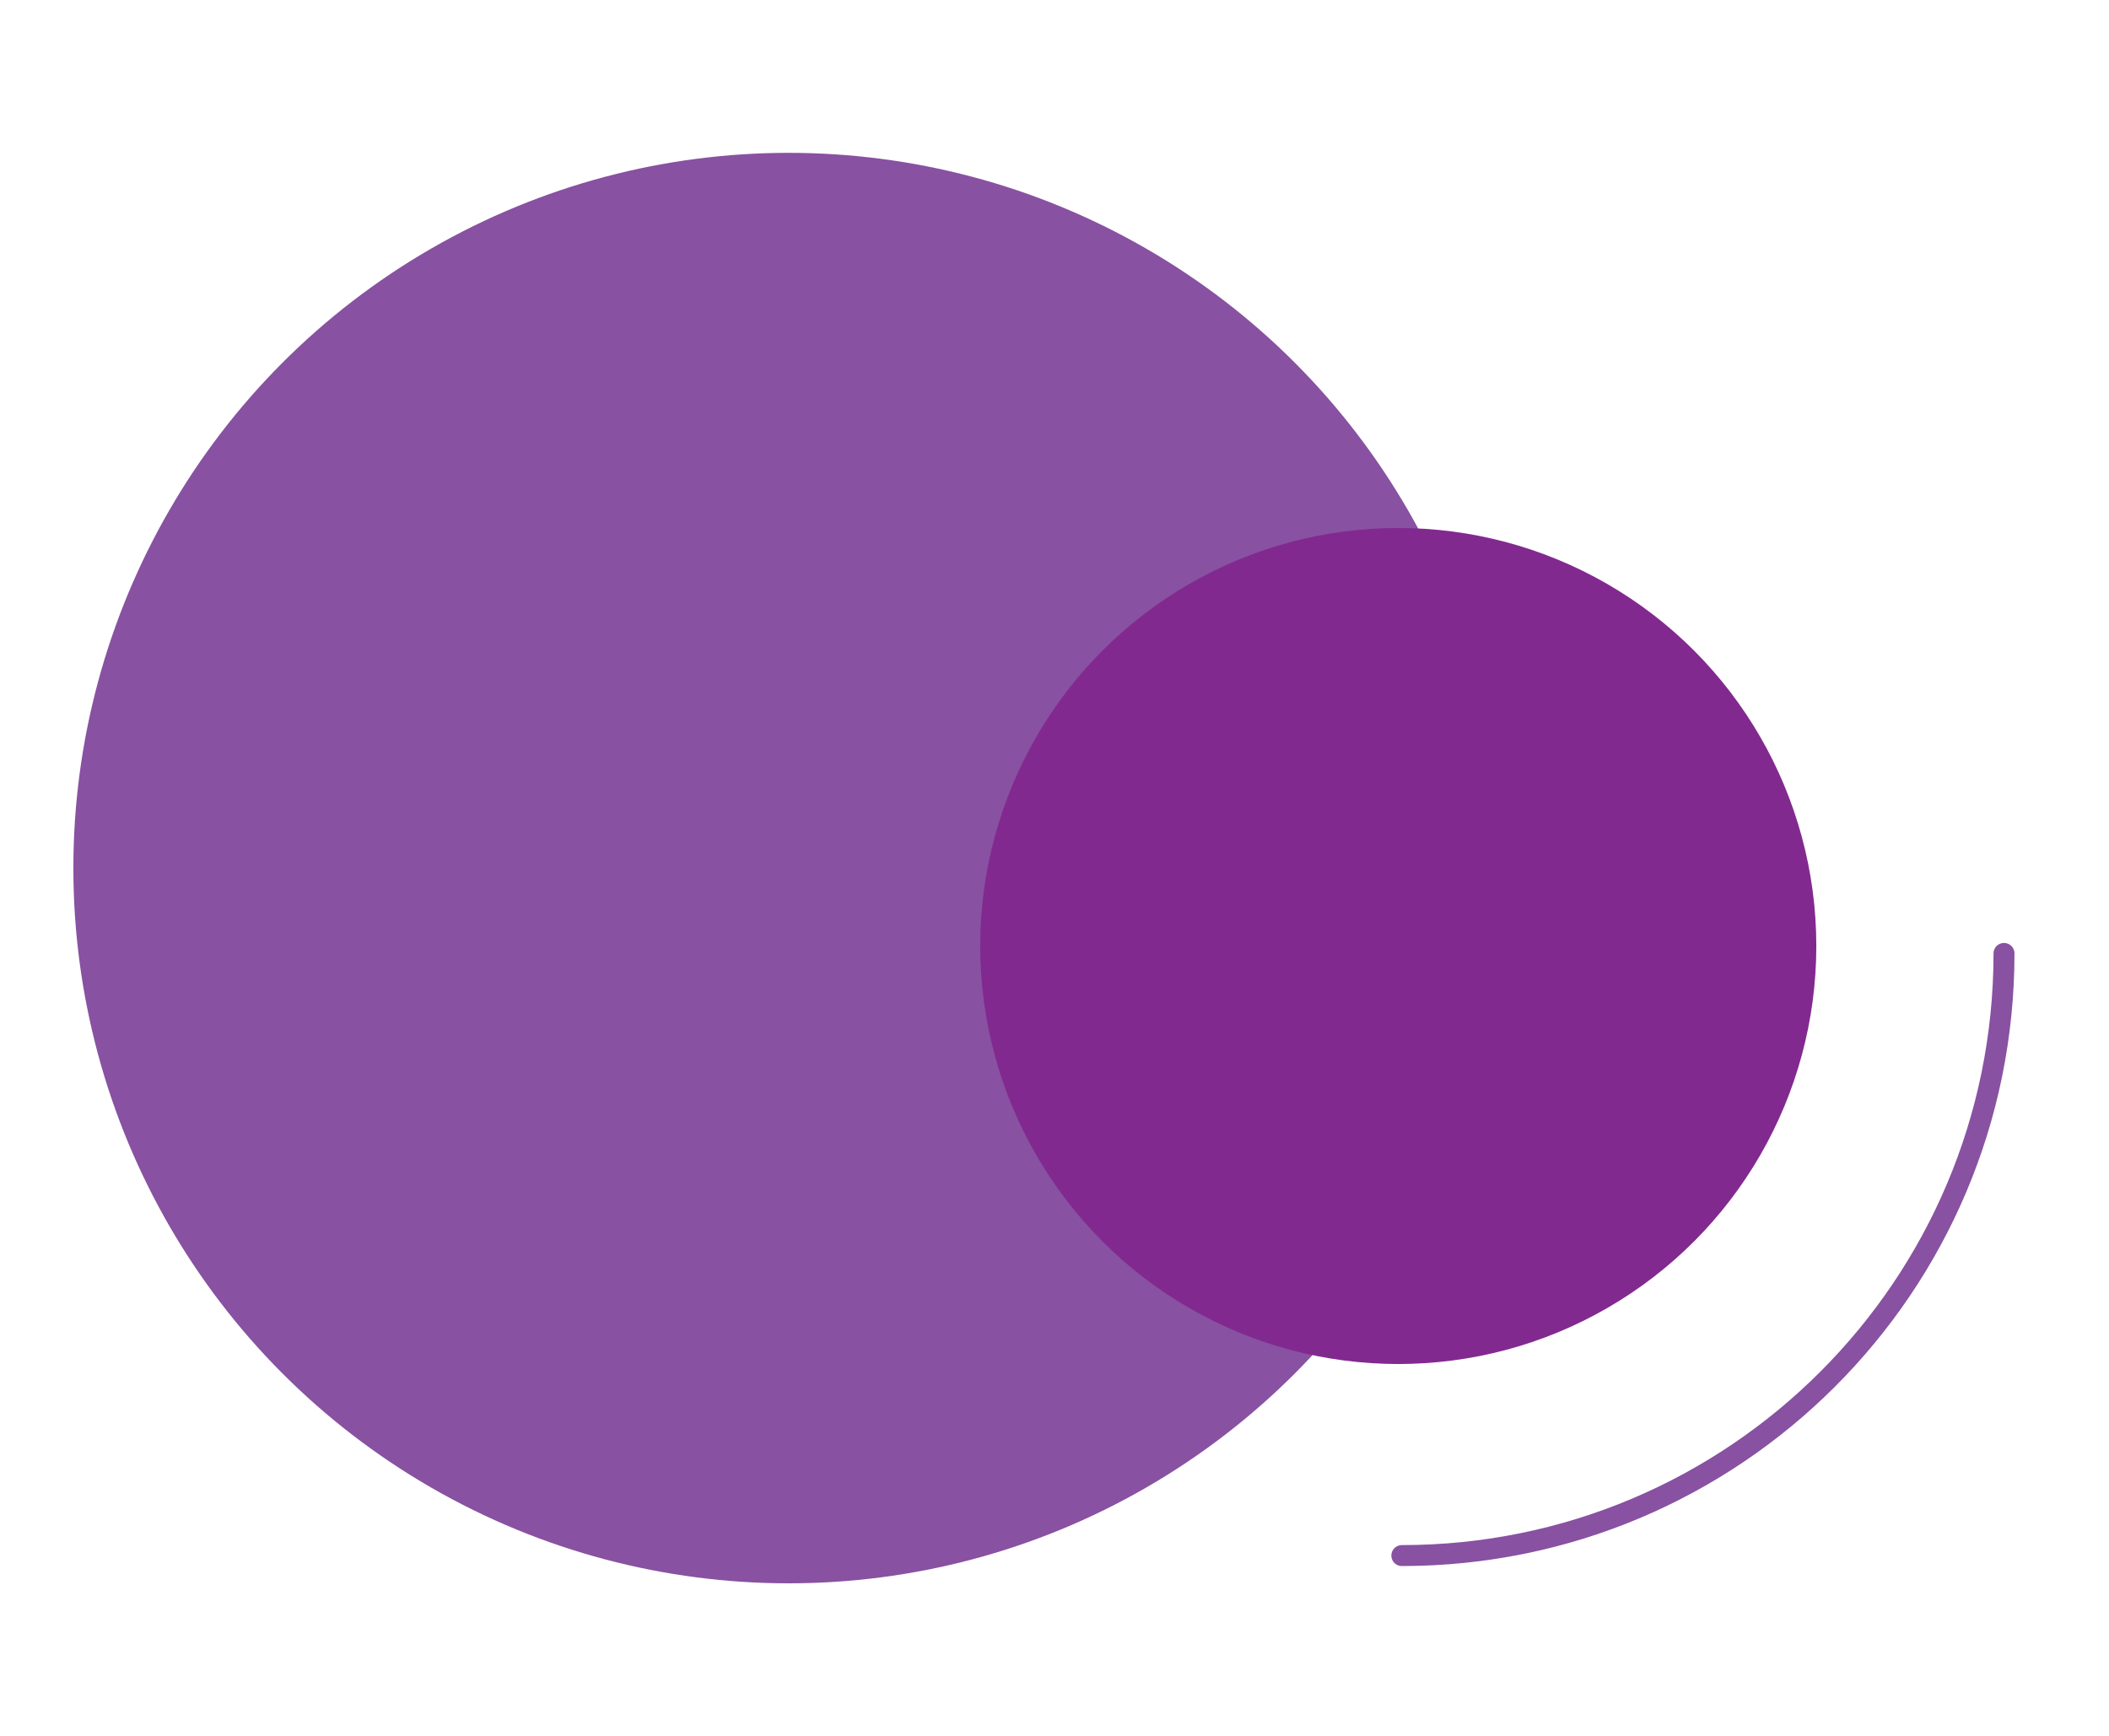 <?xml version="1.0" encoding="UTF-8"?>
<svg id="Layer_1" data-name="Layer 1" xmlns="http://www.w3.org/2000/svg" viewBox="0 0 402.73 331.57">
  <defs>
    <style>
      .cls-1 {
        fill: none;
        stroke: #8851a1;
        stroke-linecap: round;
        stroke-miterlimit: 10;
        stroke-width: 4px;
      }

      .cls-2 {
        fill: #8851a1;
      }

      .cls-2, .cls-3 {
        stroke-width: 0px;
      }

      .cls-3 {
        fill: #822990;
      }
    </style>
  </defs>
  <path class="cls-1" d="M382.68,182.08c0,63.51-51.48,114.99-114.99,114.99"/>
  <circle class="cls-2" cx="150.6" cy="165.78" r="136.59"/>
  <circle class="cls-3" cx="267.01" cy="180.66" r="79.83"/>
</svg>